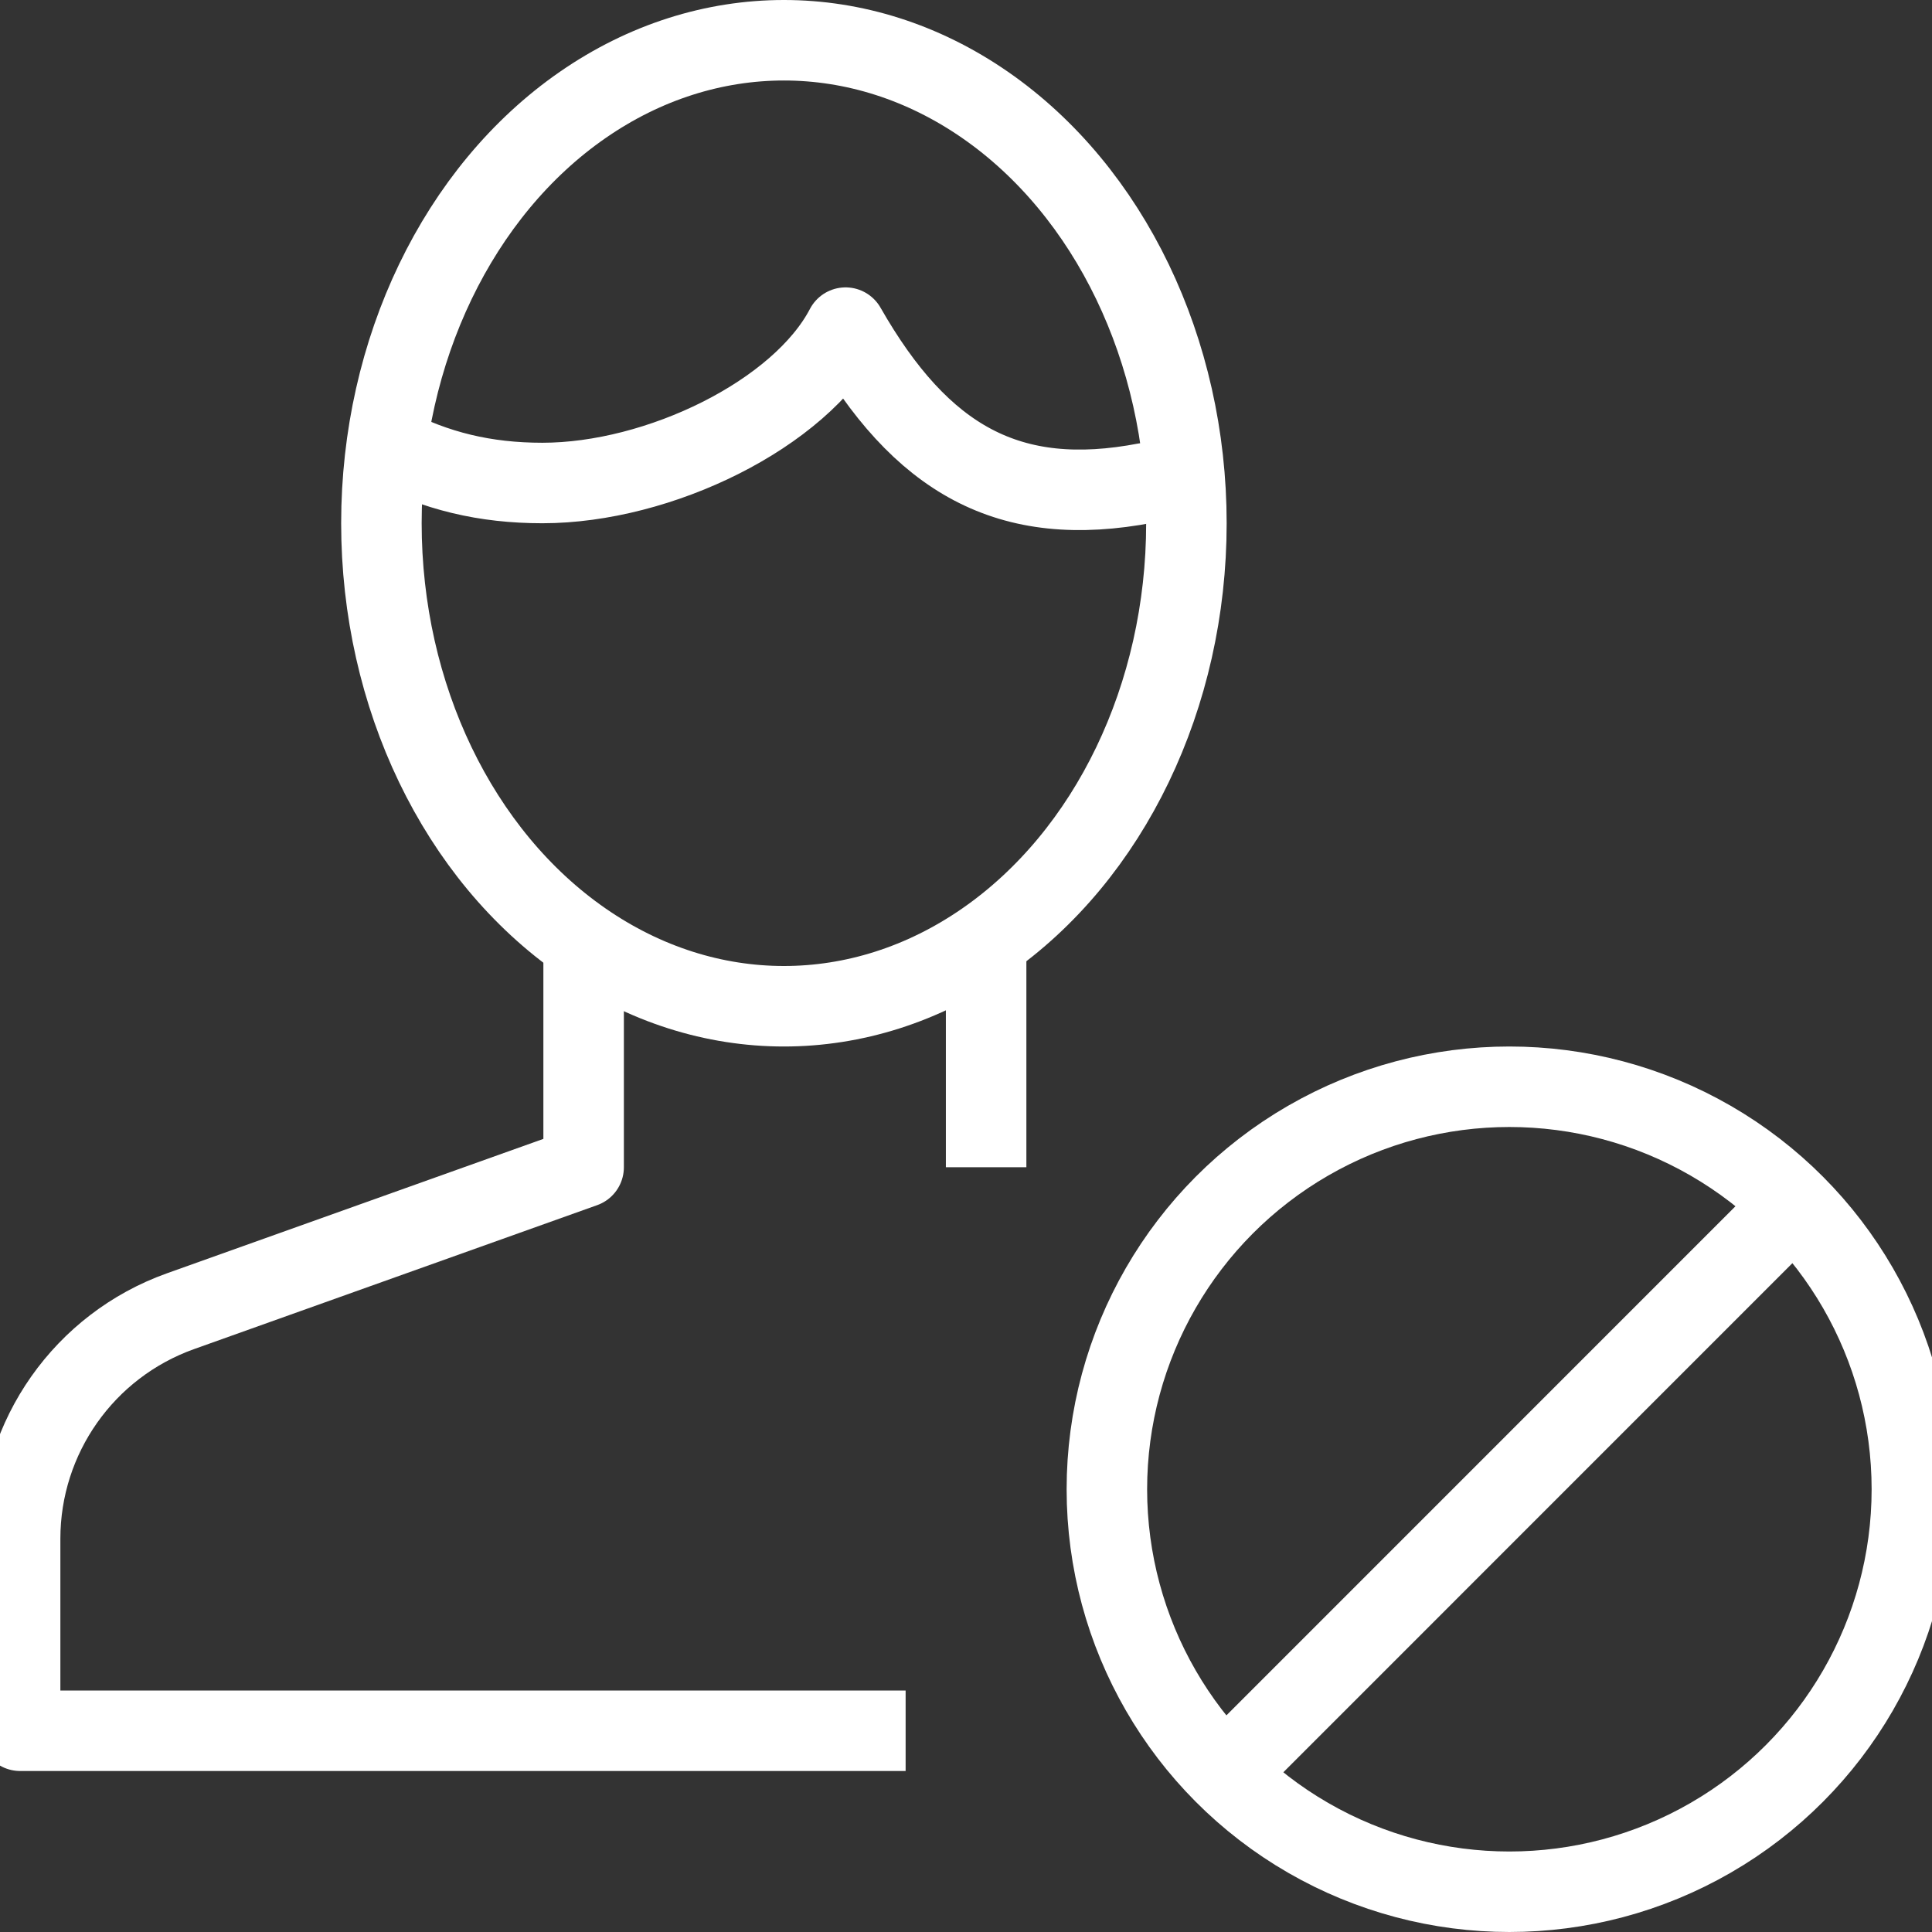 <svg xmlns="http://www.w3.org/2000/svg" width="60" height="60" viewBox="0 0 24 24" class="Line_SVG"><rect x="0" y="0" width="24" height="24" fill="#333333" stroke="none"/><g stroke="#000" stroke-linejoin="round" stroke-miterlimit="10" fill="none"><path d="M22.285 14.965l-7.07 7.071M12.25 14.5v-2.812M7.25 11.688v2.812l-5.01 1.789c-1.193.427-1.99 1.558-1.99 2.825v2.386h11" style="stroke: rgb(255, 255, 255);"></path><ellipse cx="9.738" cy="6.5" rx="5" ry="6" style="stroke: rgb(255, 255, 255);"></ellipse><path d="M14.719 5.961l-.481.039c-1.703.328-2.797-.289-3.734-1.93-.563 1.078-2.32 1.93-3.766 1.93-.711 0-1.323-.146-1.935-.466" style="stroke: rgb(255, 255, 255);"></path><circle cx="18.75" cy="18.5" r="5" style="stroke: rgb(255, 255, 255);"></circle></g></svg>